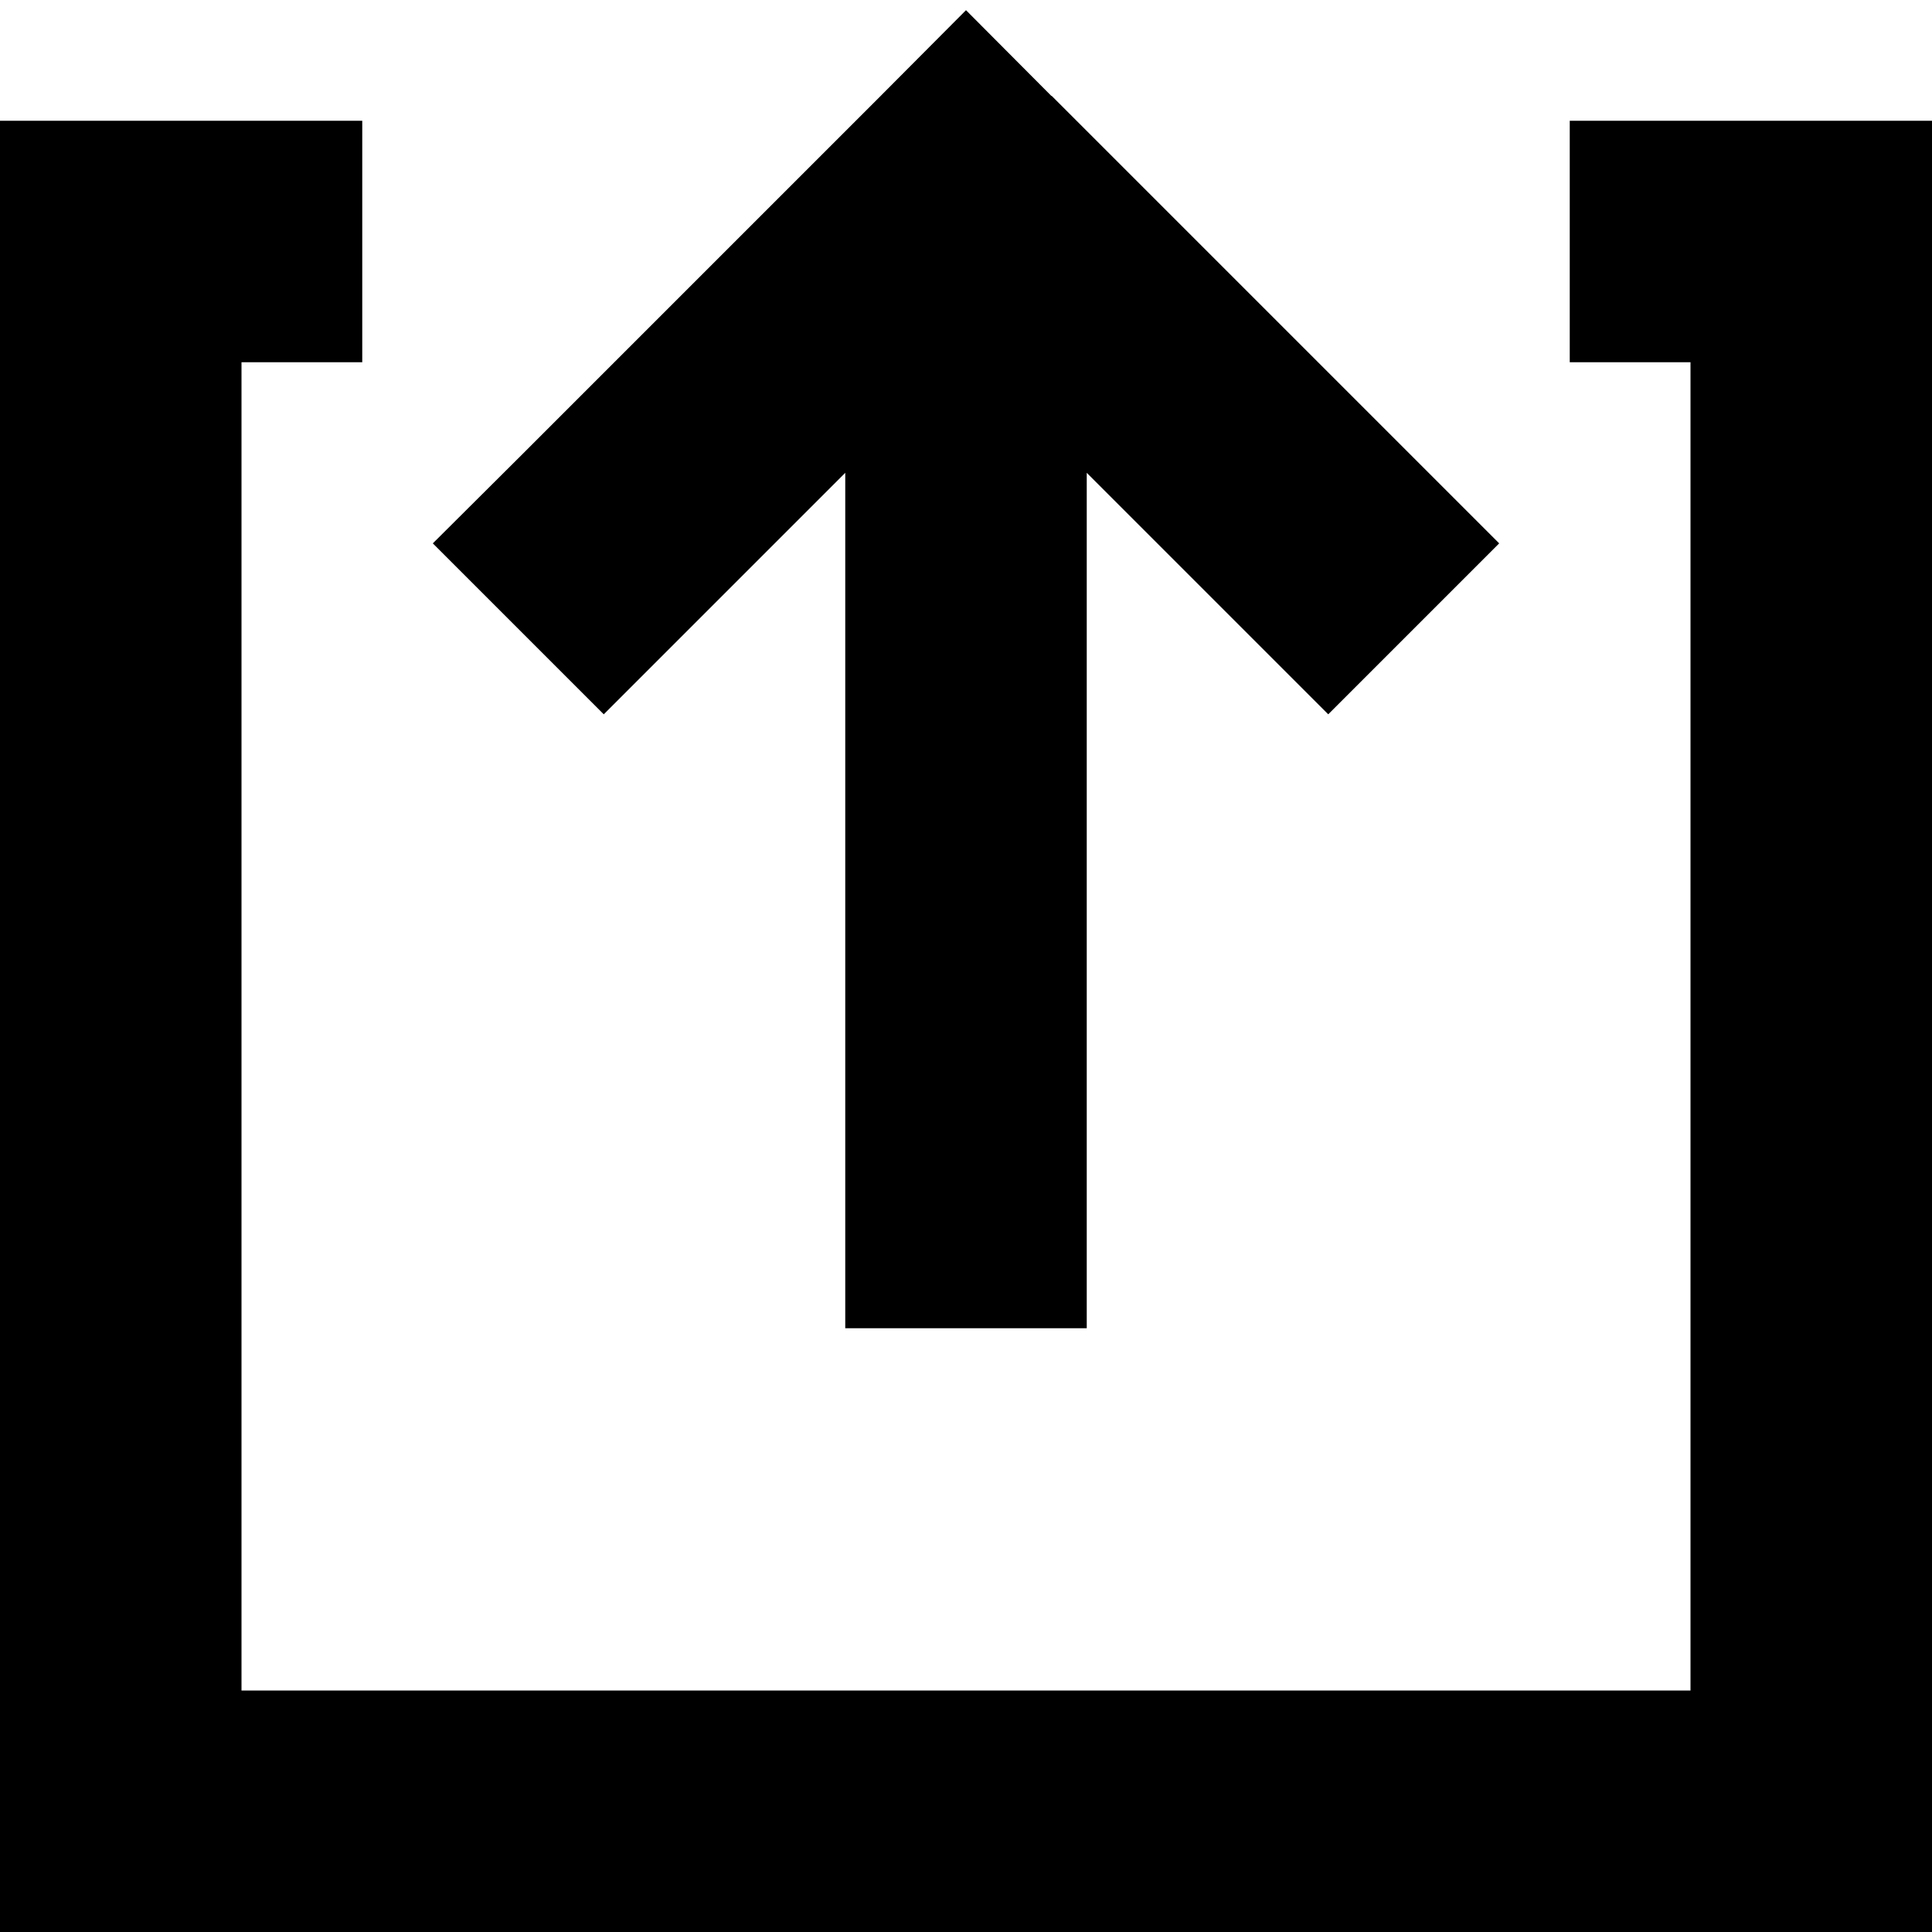 <svg xmlns="http://www.w3.org/2000/svg" viewBox="0 0 512 512"><!--! Font Awesome Pro 6.7.1 by @fontawesome - https://fontawesome.com License - https://fontawesome.com/license (Commercial License) Copyright 2024 Fonticons, Inc. --><path d="M278.6 25.4L256 2.7 233.4 25.4l-96 96L114.7 144 160 189.3l22.6-22.6L224 125.3 224 320l0 32 64 0 0-32 0-194.7 41.4 41.4L352 189.3 397.3 144l-22.6-22.6-96-96zM32 32L0 32 0 64 0 480l0 32 32 0 448 0 32 0 0-32 0-416 0-32-32 0-64 0 0 64 32 0 0 352L64 448 64 96l32 0 0-64L32 32z"/></svg>